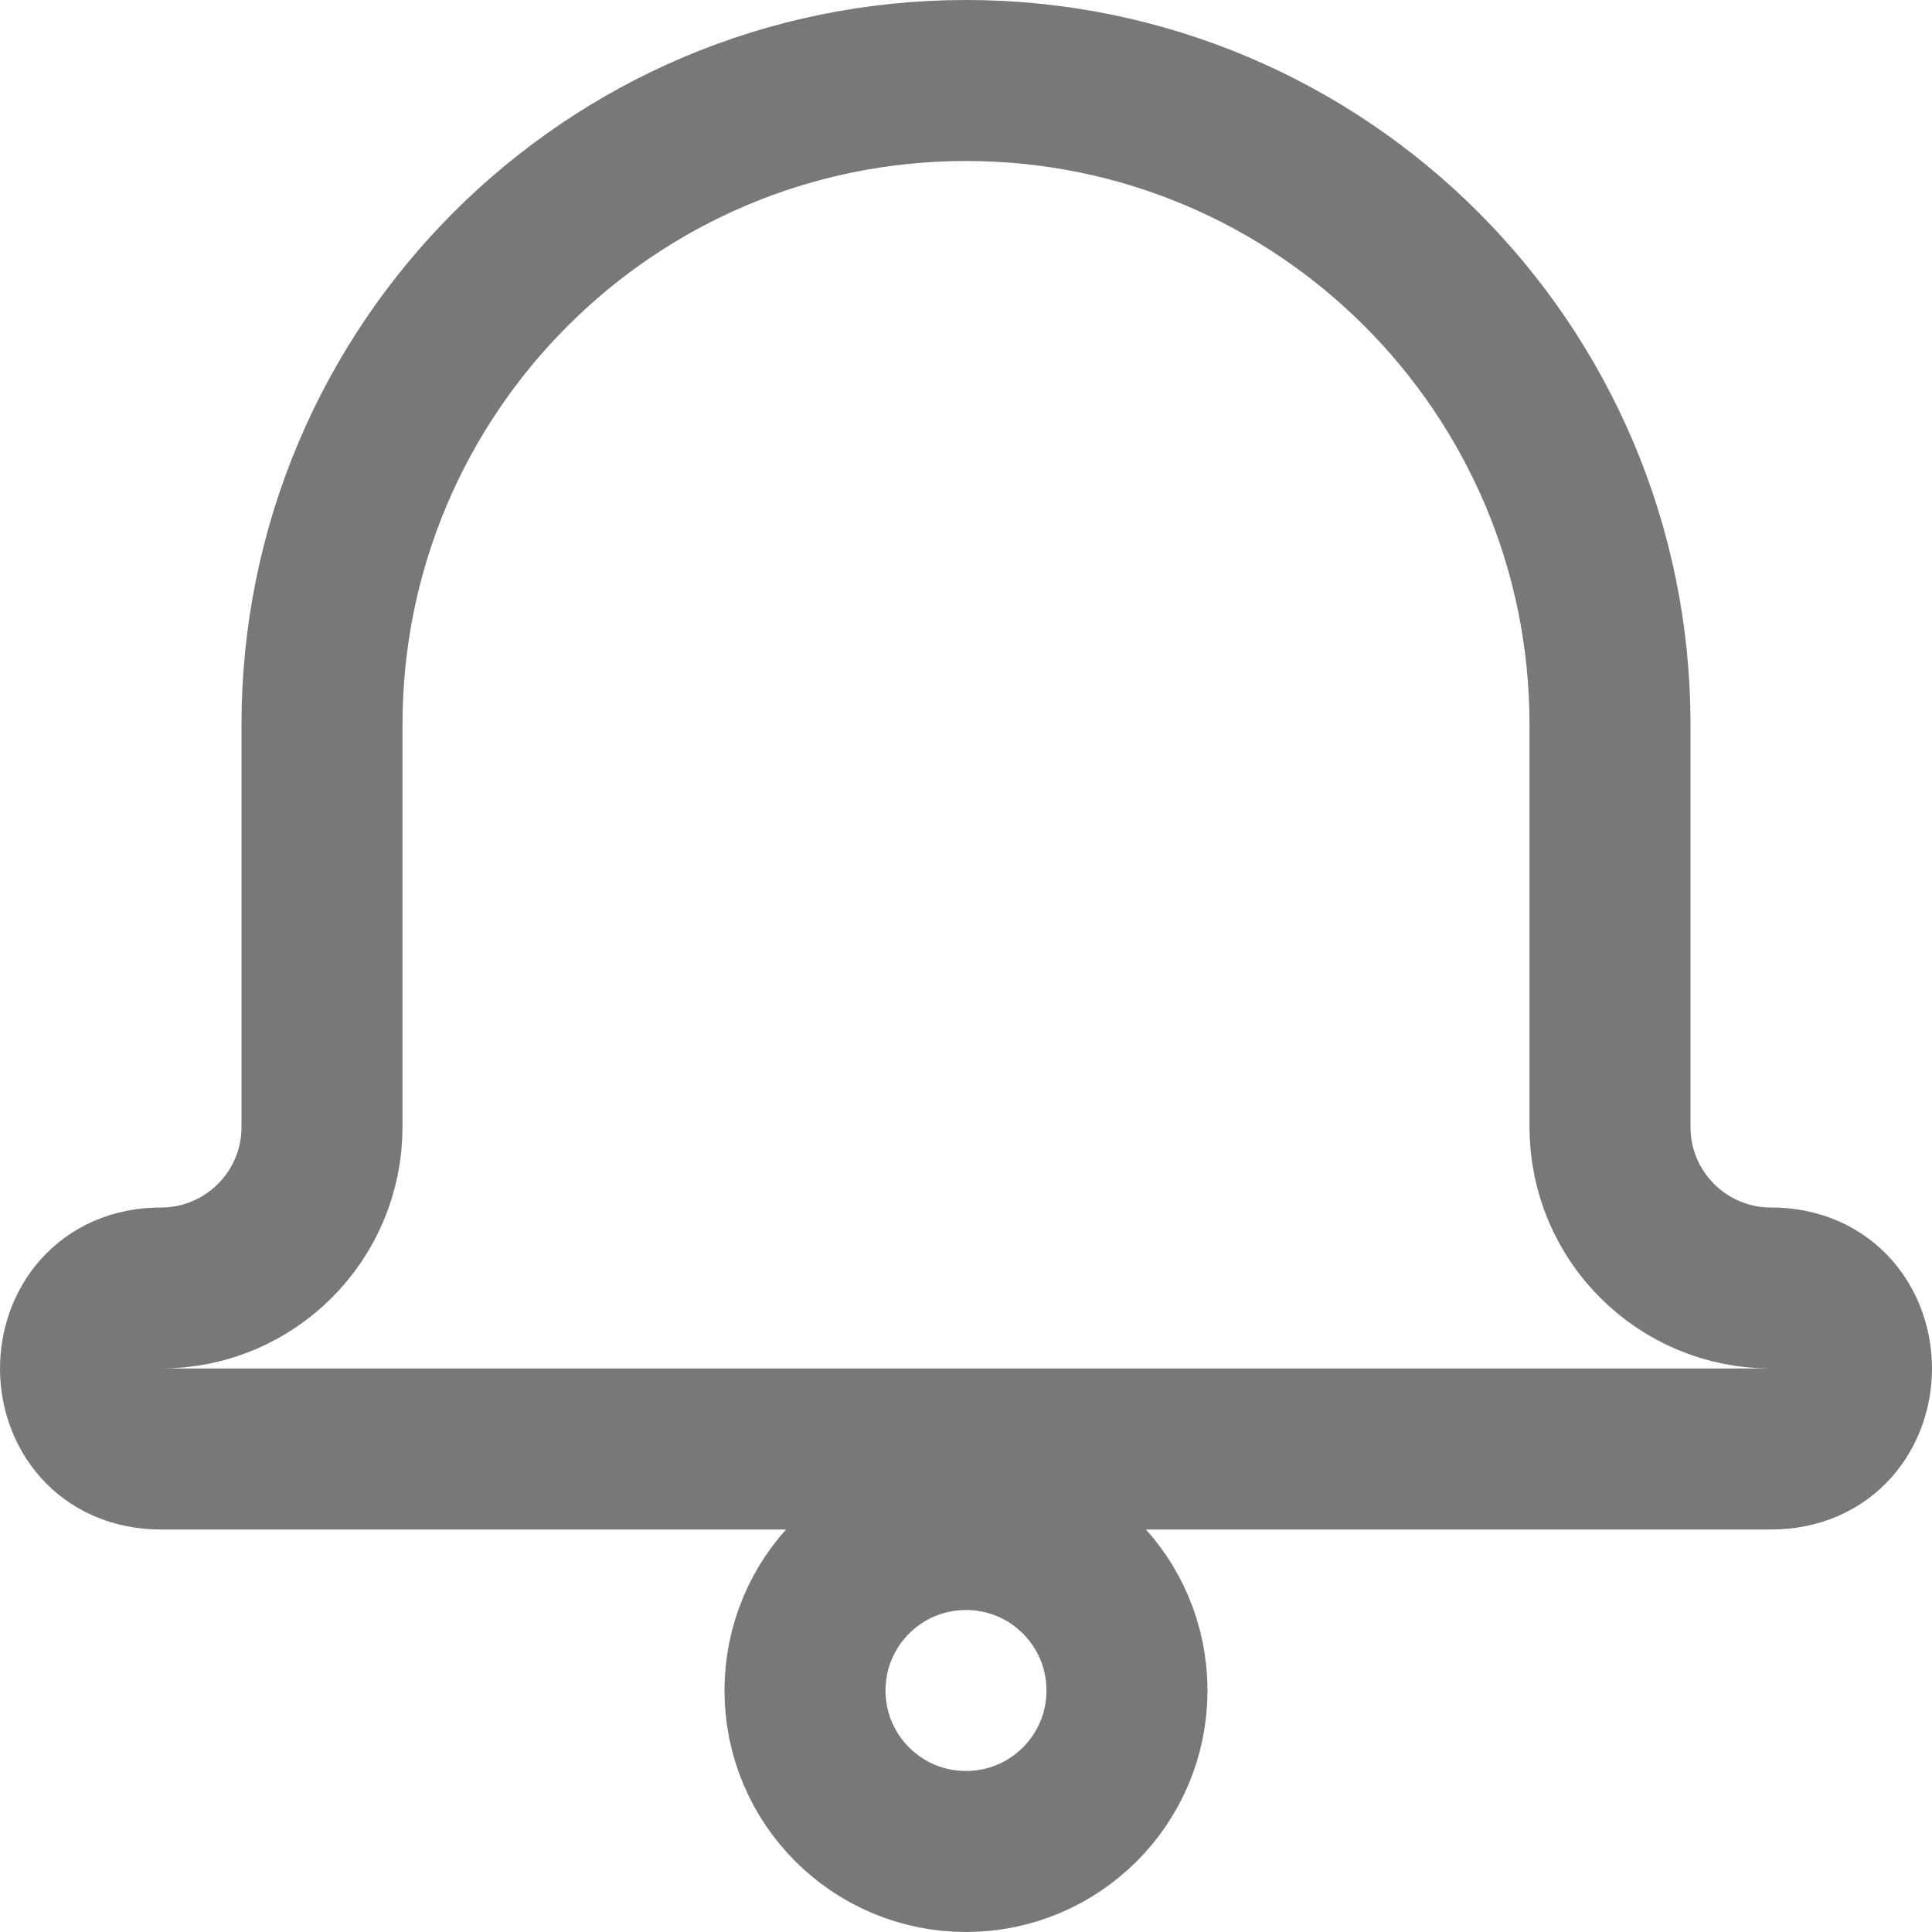 <?xml version="1.0" encoding="UTF-8"?>
<svg width="24px" height="24px" viewBox="0 0 24 24" version="1.1" xmlns="http://www.w3.org/2000/svg" xmlns:xlink="http://www.w3.org/1999/xlink">
    <title>icons / bell</title>
    <g id="icons-/-bell" stroke="none" stroke-width="1" fill="none" fill-rule="evenodd">
        <path d="M22,18 L2,18 C0.667,18 0.667,16 2,16 C3.105,16 4,15.105 4,14 L4,9 C4,4.582 7.582,1 12,1 C16.418,1 20,4.582 20,9 L20,14 C20,15.105 20.895,16 22,16 C23.333,16 23.333,18 22,18 Z" id="Path" stroke="#787878" stroke-width="2"></path>
        <circle id="Oval" stroke="#787878" stroke-width="2" cx="12" cy="21" r="2"></circle>
    </g>
</svg>